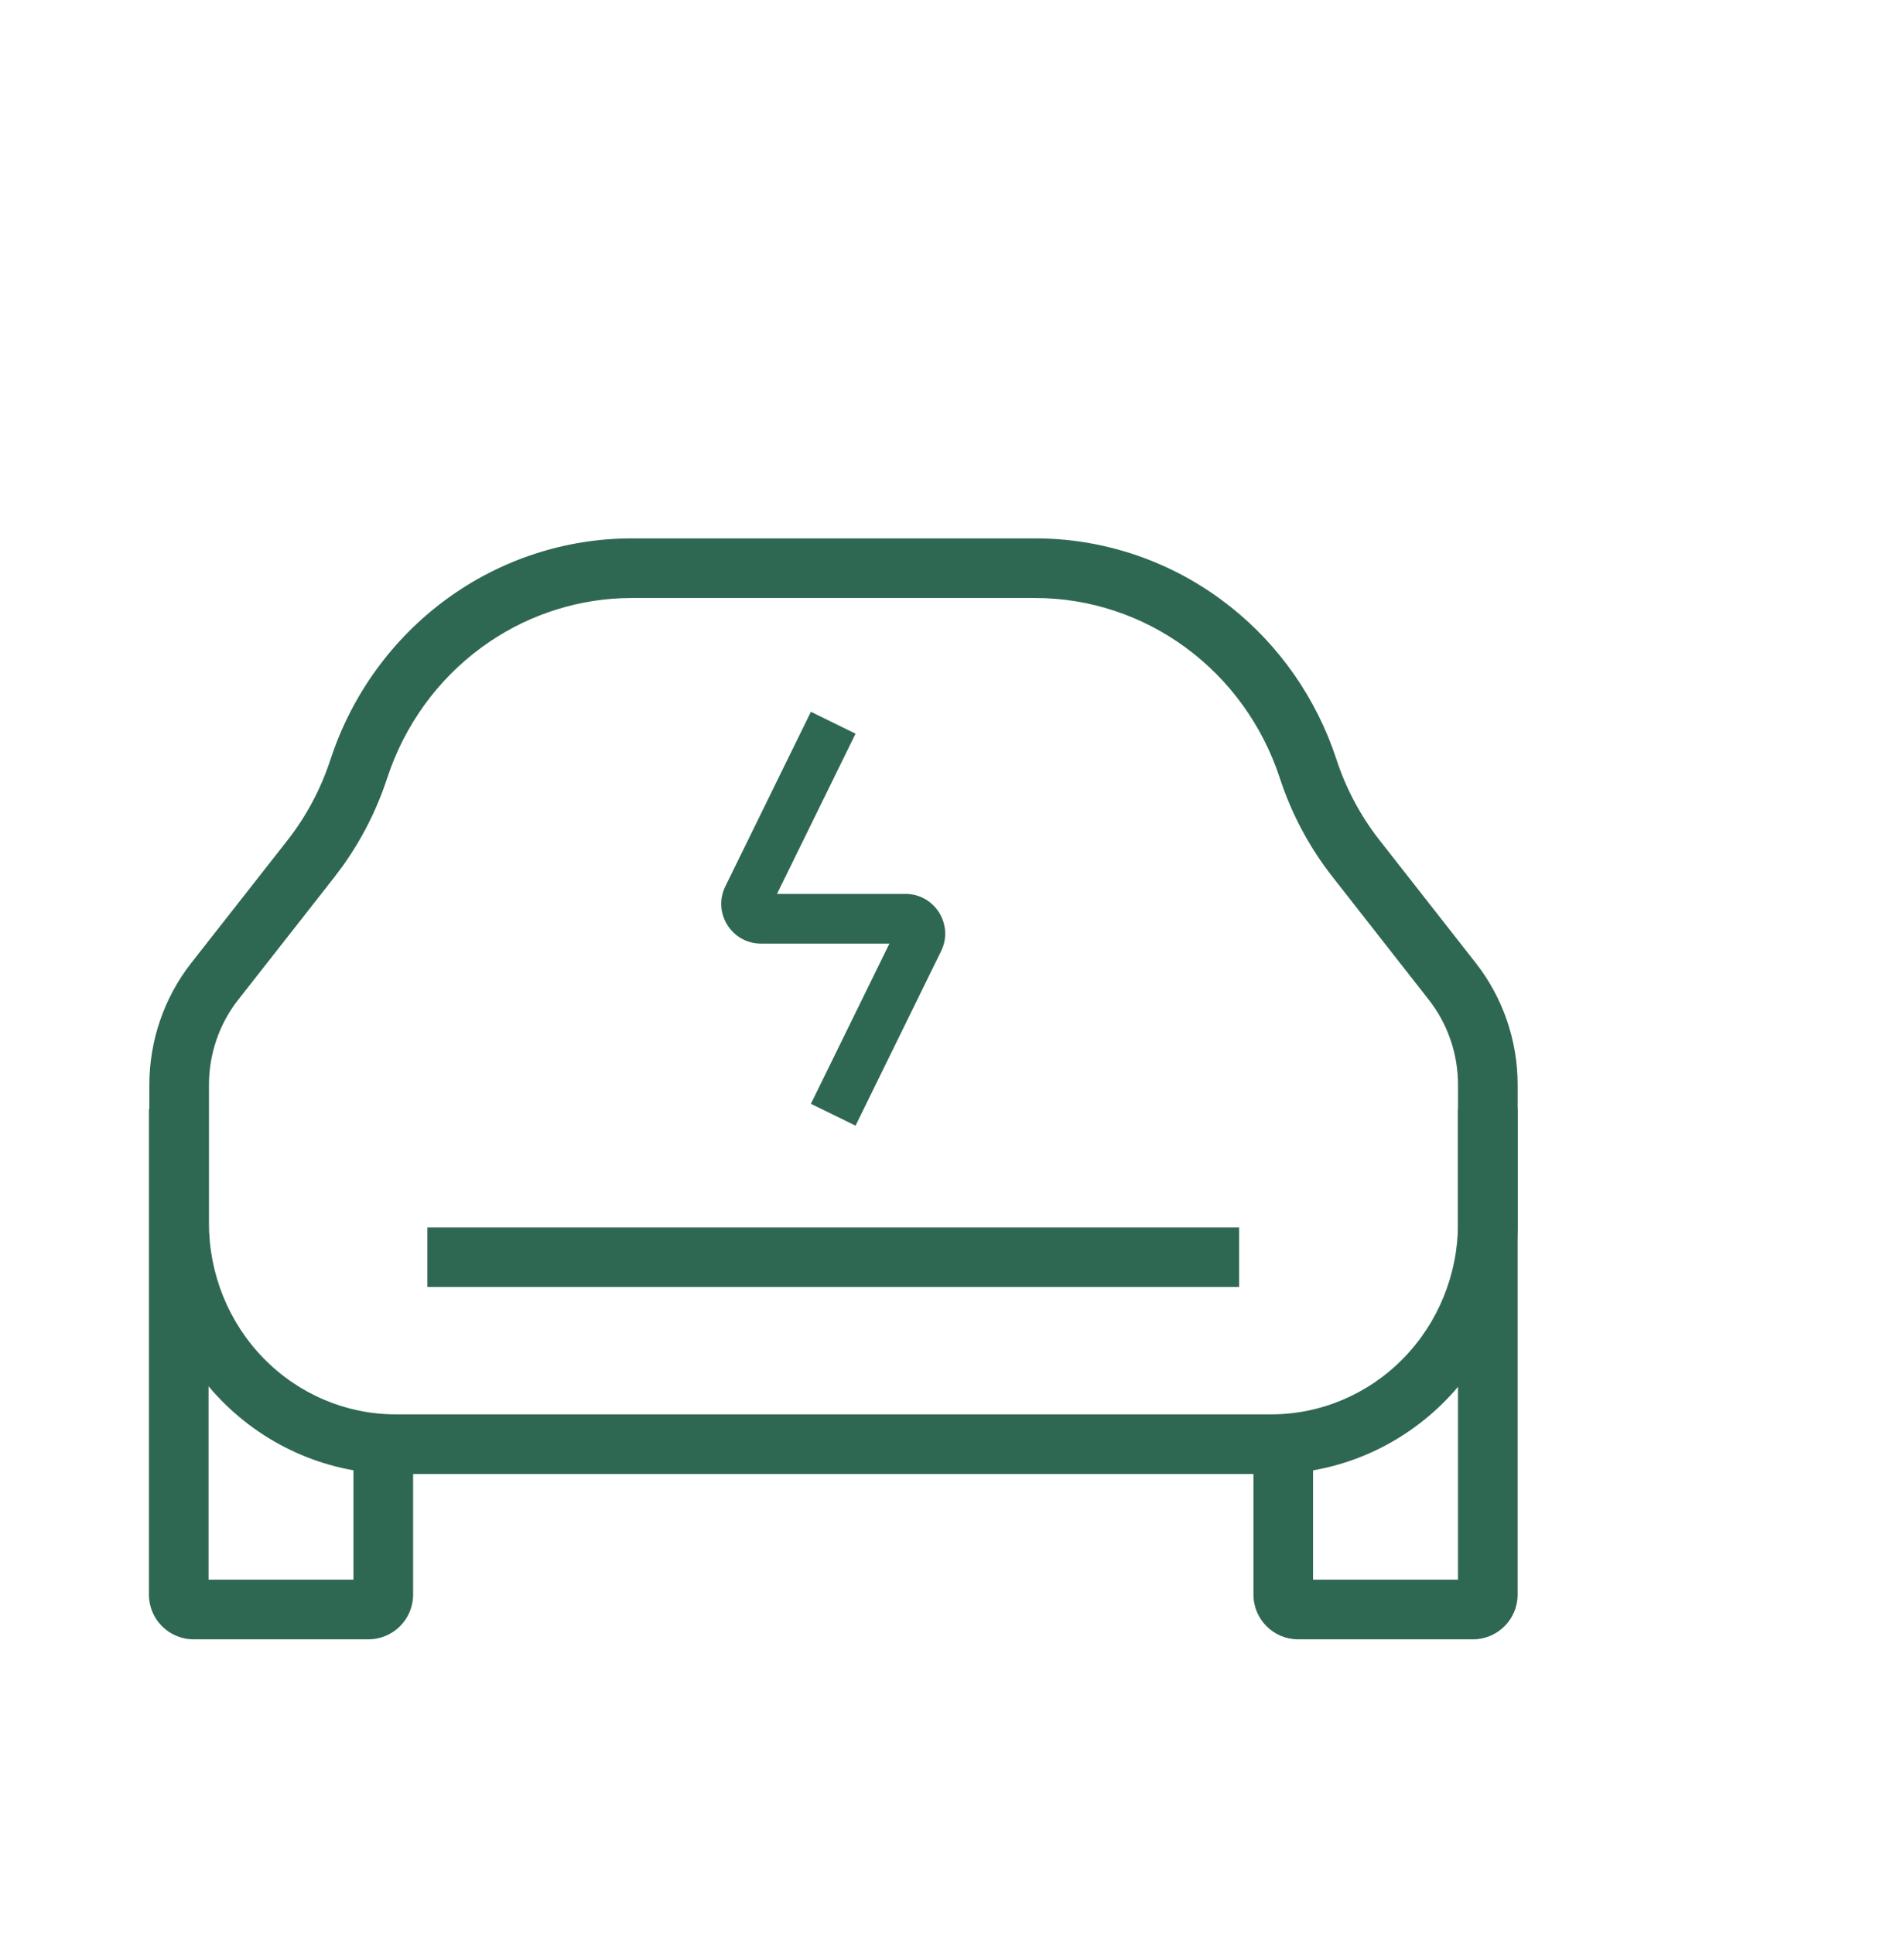 <svg width="64" height="65" viewBox="0 0 64 65" fill="none" xmlns="http://www.w3.org/2000/svg">
<path d="M13.886 53.593C13.886 54.422 13.213 55.095 12.383 55.095H6.508C5.678 55.095 5.006 54.422 5.006 53.593L5.006 37.263H7.01L7.01 53.09H11.881L11.881 48.482H13.886V53.593Z" fill="#2F6852"/>
<path d="M41.65 41.251V43.255L14.366 43.255V41.251L41.65 41.251Z" fill="#2F6852"/>
<path d="M51.013 53.593C51.012 54.423 50.339 55.095 49.51 55.095H43.635C42.805 55.095 42.133 54.423 42.133 53.593V48.483H44.136V53.09H49.008V37.263H51.013V53.593Z" fill="#2F6852"/>
<path d="M49.009 36.462C49.009 35.42 48.662 34.411 48.028 33.602L44.804 29.487C44.017 28.488 43.412 27.355 43.016 26.141C42.436 24.377 41.329 22.846 39.855 21.764C38.38 20.681 36.612 20.099 34.8 20.098L21.233 20.098L20.894 20.105C19.201 20.174 17.561 20.749 16.179 21.764C14.704 22.847 13.597 24.377 13.018 26.142L13.017 26.141C12.671 27.203 12.165 28.203 11.519 29.106L11.233 29.488L8.006 33.602L8.005 33.602C7.371 34.411 7.024 35.42 7.024 36.462L7.024 41.111C7.024 42.819 7.689 44.454 8.866 45.656C10.043 46.858 11.635 47.532 13.291 47.534L42.736 47.534C44.393 47.533 45.987 46.86 47.165 45.658C48.344 44.455 49.009 42.82 49.009 41.111V36.462ZM51.014 41.111C51.014 43.339 50.147 45.48 48.597 47.062C47.143 48.545 45.2 49.423 43.149 49.528L42.736 49.539L13.288 49.539C11.088 49.536 8.982 48.641 7.434 47.059C5.886 45.477 5.02 43.338 5.02 41.111L5.02 36.462C5.02 34.975 5.515 33.531 6.428 32.365L9.655 28.251C10.295 27.436 10.788 26.51 11.111 25.518L11.112 25.516C11.821 23.359 13.177 21.481 14.992 20.148C16.808 18.814 18.991 18.095 21.233 18.094L34.801 18.094C37.043 18.095 39.226 18.814 41.041 20.148C42.743 21.397 44.041 23.126 44.78 25.114L44.921 25.516V25.518C45.245 26.51 45.739 27.435 46.38 28.249L46.382 28.251L49.606 32.365C50.519 33.531 51.014 34.975 51.014 36.462V41.111Z" fill="#2F6852"/>
<path d="M28.758 24.658L26.118 30.042L30.434 30.042C31.422 30.042 32.068 31.078 31.634 31.965L28.758 37.832L27.257 37.097L29.896 31.713L25.58 31.713C24.592 31.713 23.946 30.677 24.381 29.789L27.257 23.922L28.758 24.658Z" fill="#2F6852"/>
</svg>
